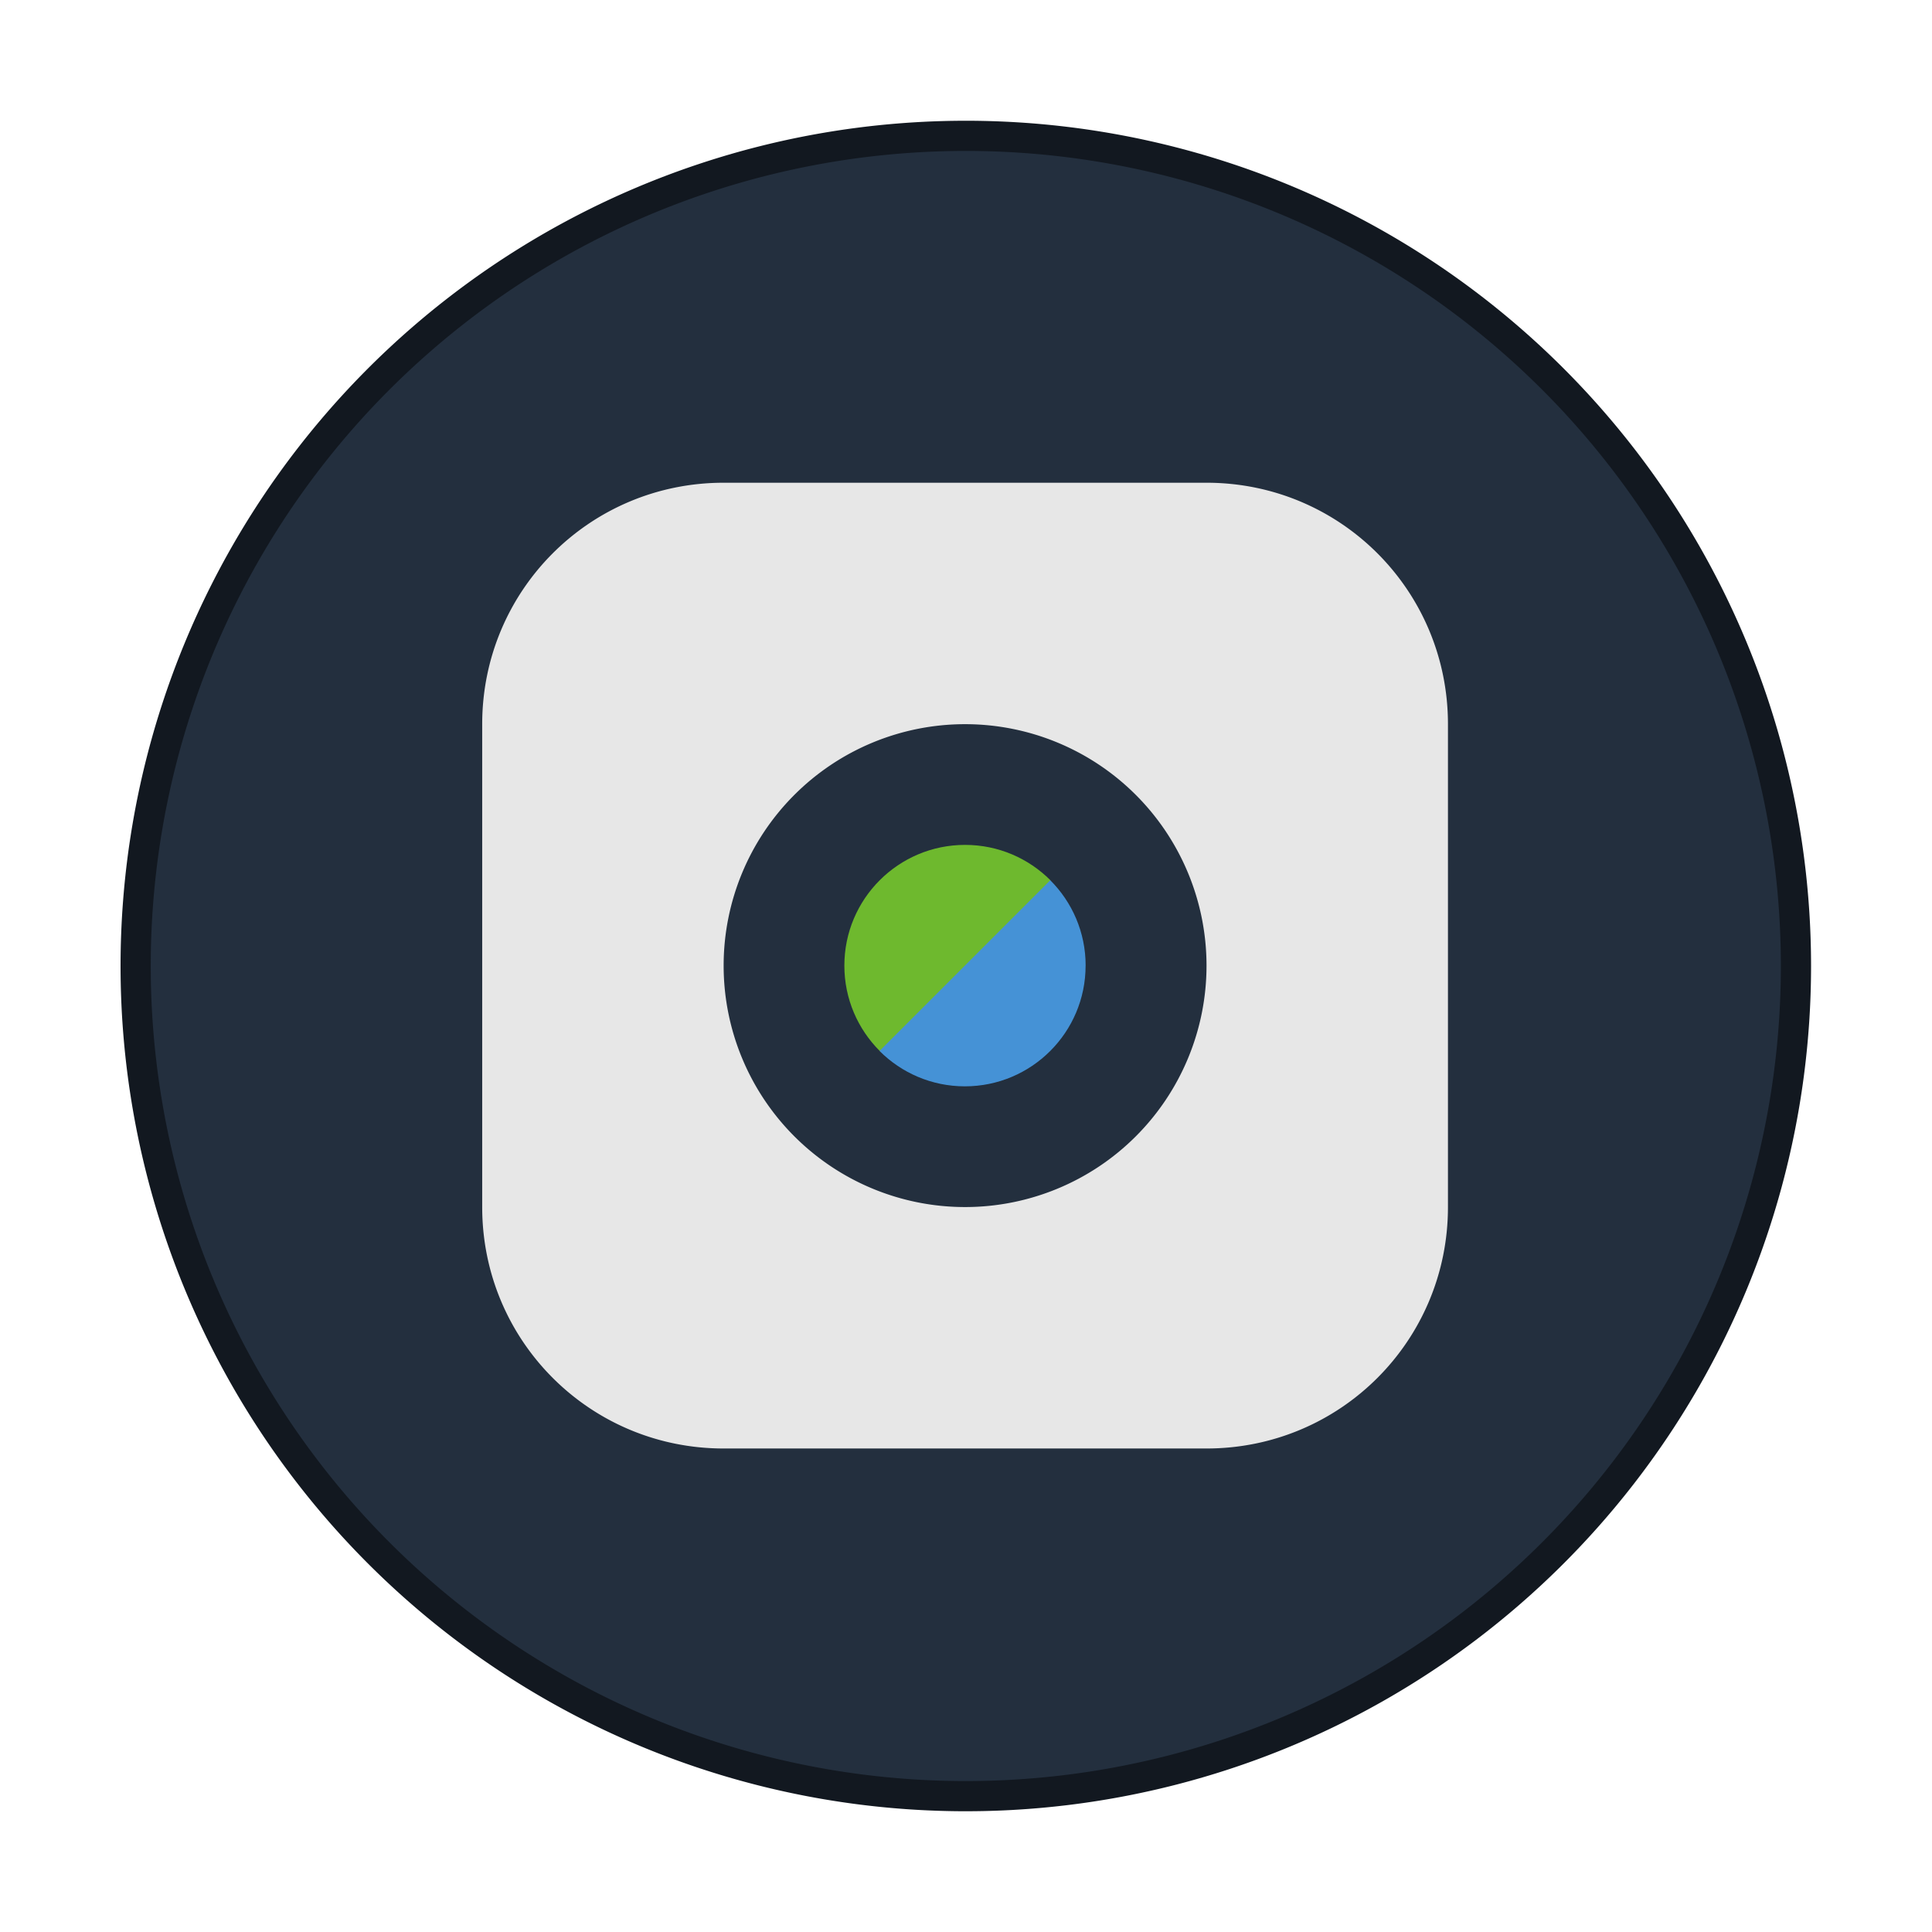 <svg width="64" height="64" version="1.1" viewBox="0 0 64 64" xmlns="http://www.w3.org/2000/svg">
 <path d="m31.665 5.002a27 27 0 1 1 0 53.996 27 27 0 0 1 0-53.996z" fill="#232f3e" stroke="#121820" stroke-width="2"/>
 <path d="m31.665 5.002a27 27 0 1 1 0 53.996 27 27 0 0 1 0-53.996z" fill="#232f3e" stroke-width="3.78"/>
 <g transform="matrix(1.333 0 0 1.333 -103.15 -21.794)">
  <path d="m95.365 28.346c-3.324 0-6 2.676-6 6v12c0 3.324 2.676 6 6 6h12c3.324 0 6-2.676 6-6v-12c0-3.324-2.676-6-6-6zm6 6a6 6 0 0 1 6 6 6 6 0 0 1-6 6 6 6 0 0 1-6-6 6 6 0 0 1 6-6z" fill="#e7e7e7" style="paint-order:normal"/>
  <path d="m99.244 42.467c-0.543-0.543-0.879-1.293-0.879-2.121 0-1.657 1.343-3 3-3 0.828 0 1.578 0.336 2.121 0.879-0.121 1.121-3.121 4.121-4.243 4.243z" fill="#6eb92e" style="paint-order:normal"/>
  <path d="m104.36 40.346c0 1.657-1.343 3-3 3-0.828 0-1.578-0.336-2.121-0.879l4.243-4.243c0.543 0.543 0.879 1.293 0.879 2.121z" fill="#4592d6" style="paint-order:normal"/>
 </g>
</svg>
